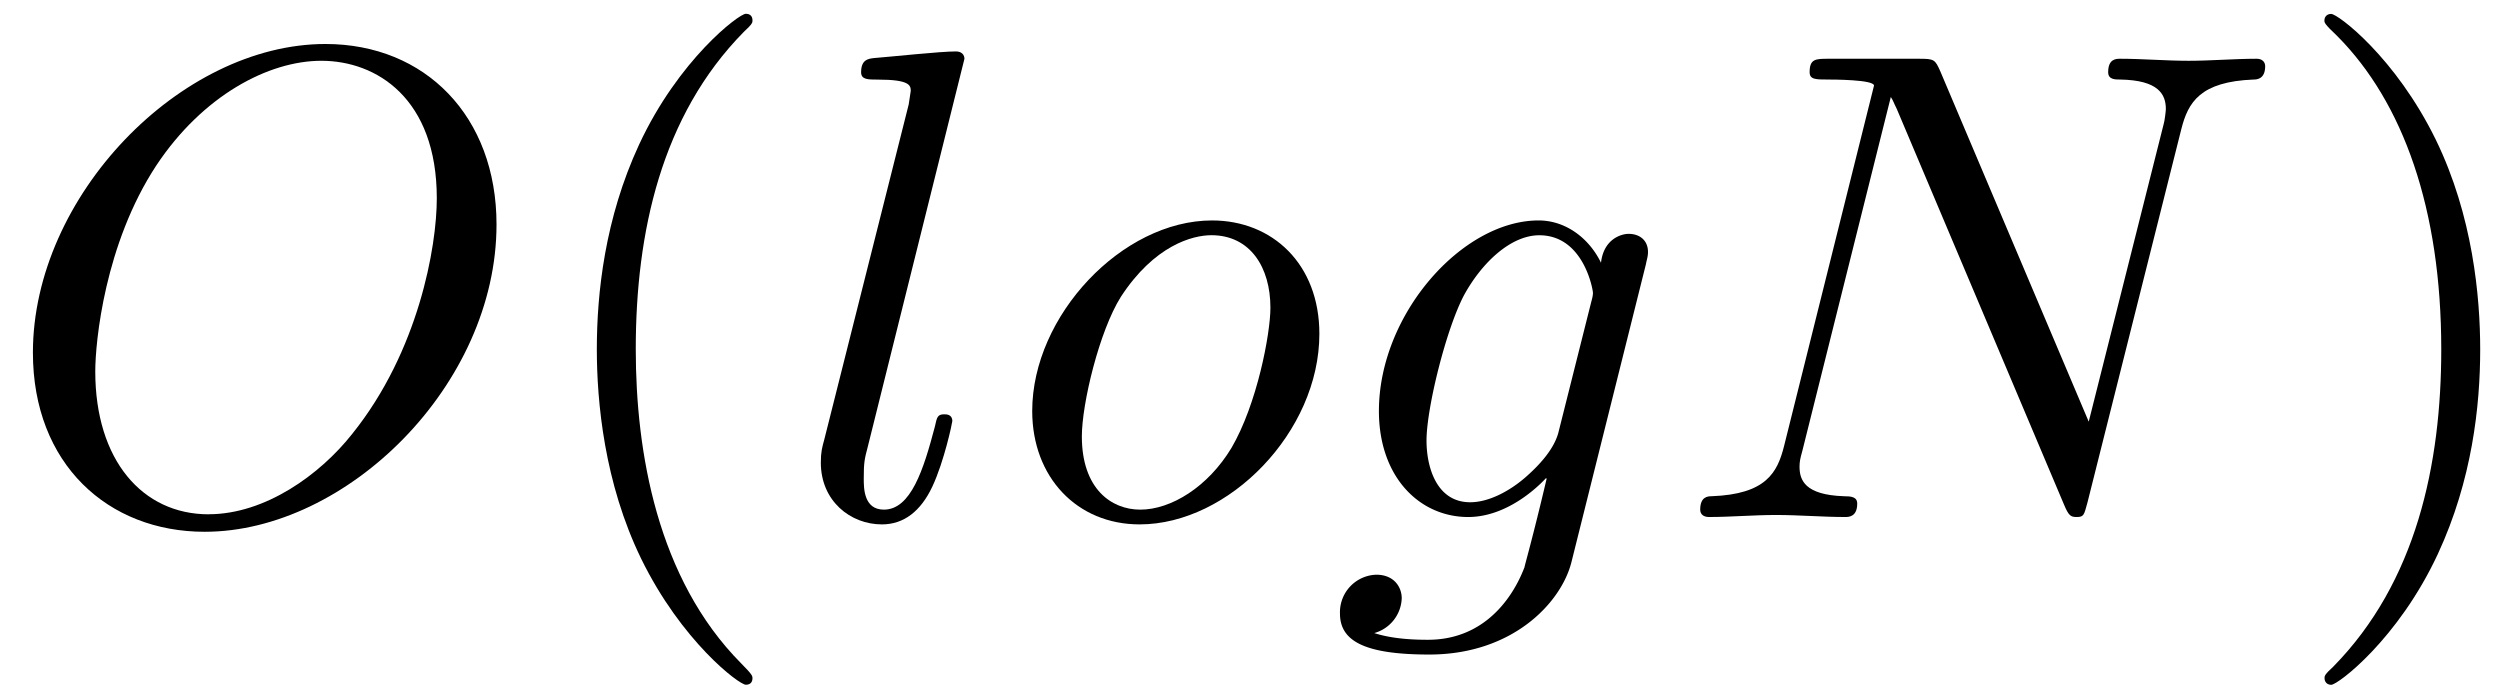 <svg xmlns="http://www.w3.org/2000/svg" xmlns:xlink="http://www.w3.org/1999/xlink" width="68" height="19" viewBox="1872.02 1482.992 40.648 11.357"><defs><path id="g1-40" d="M3.61 2.618c0-.033 0-.054-.185-.24-1.363-1.374-1.712-3.436-1.712-5.105 0-1.898.414-3.797 1.756-5.16.142-.131.142-.153.142-.186 0-.076-.044-.109-.11-.109-.108 0-1.09.742-1.734 2.127-.556 1.2-.687 2.411-.687 3.328 0 .85.12 2.17.72 3.403.655 1.342 1.593 2.051 1.702 2.051.065 0 .109-.032.109-.109"/><path id="g1-41" d="M3.153-2.727c0-.851-.12-2.171-.72-3.404C1.778-7.473.84-8.18.73-8.18c-.066 0-.11.043-.11.108 0 .033 0 .055.208.251C1.9-6.742 2.52-5.007 2.52-2.727c0 1.865-.404 3.785-1.756 5.16-.142.13-.142.152-.142.185 0 .066.043.11.109.11.109 0 1.09-.743 1.734-2.128.557-1.2.688-2.41.688-3.327"/><path id="g0-78" d="M8.247-6.305c.11-.437.306-.775 1.178-.808.055 0 .186-.01.186-.218 0-.01 0-.12-.142-.12-.36 0-.742.033-1.102.033-.37 0-.752-.033-1.112-.033-.066 0-.197 0-.197.218 0 .12.11.12.197.12.621.011.741.24.741.48 0 .033-.021.197-.032.23L6.742-1.55 4.33-7.244c-.087-.196-.098-.207-.35-.207H2.52c-.218 0-.316 0-.316.218 0 .12.098.12.305.12.055 0 .742 0 .742.098L1.789-1.156c-.109.436-.294.785-1.178.818-.066 0-.186.01-.186.218 0 .076.055.12.142.12.35 0 .731-.033 1.091-.033.371 0 .764.033 1.124.033.054 0 .196 0 .196-.218 0-.11-.098-.12-.218-.12-.633-.022-.72-.262-.72-.48 0-.077.01-.131.044-.251l1.44-5.76c.043.065.043.087.098.196L6.338-.207c.077.185.11.207.207.207.12 0 .12-.033.175-.23z"/><path id="g0-79" d="M8.073-4.756c0-1.757-1.157-2.935-2.782-2.935C2.935-7.69.535-5.215.535-2.673.535-.862 1.756.24 3.327.24c2.313 0 4.746-2.39 4.746-4.996M3.393-.044c-1.08 0-1.844-.883-1.844-2.323 0-.48.153-2.073.993-3.35.753-1.134 1.822-1.701 2.683-1.701.895 0 1.877.61 1.877 2.236 0 .786-.295 2.487-1.375 3.83C5.204-.688 4.31-.045 3.393-.045"/><path id="g0-103" d="M5.138-4.113c.011-.065.033-.12.033-.196 0-.186-.131-.295-.316-.295-.11 0-.404.077-.448.47-.196-.404-.578-.688-1.014-.688-1.244 0-2.597 1.527-2.597 3.098C.796-.644 1.462 0 2.247 0c.644 0 1.157-.513 1.266-.633l.01.011c-.228.971-.36 1.418-.36 1.44-.043.098-.414 1.178-1.57 1.178-.208 0-.568-.01-.873-.109a.61.61 0 0 0 .447-.567c0-.175-.12-.382-.414-.382a.61.61 0 0 0-.59.633c0 .447.404.665 1.452.665 1.363 0 2.149-.85 2.312-1.505zM3.72-1.396c-.065.283-.316.556-.556.763-.23.197-.568.393-.884.393-.545 0-.71-.567-.71-1.004 0-.523.317-1.81.612-2.367.294-.534.763-.97 1.222-.97.72 0 .872.883.872.937s-.021.12-.032.164z"/><path id="g0-108" d="M2.815-7.45c0-.012 0-.12-.142-.12-.251 0-1.048.086-1.331.108-.087.011-.207.022-.207.23 0 .12.109.12.272.12.524 0 .535.097.535.185l-.033.218L.535-1.255c-.033.12-.055.197-.055.371C.48-.262.96.12 1.473.12c.36 0 .632-.218.818-.61.196-.415.327-1.048.327-1.07 0-.11-.098-.11-.13-.11-.11 0-.12.045-.153.197-.186.71-.393 1.353-.83 1.353-.327 0-.327-.35-.327-.502 0-.262.011-.316.066-.523z"/><path id="g0-111" d="M5.116-2.978c0-1.135-.763-1.844-1.745-1.844-1.462 0-2.924 1.55-2.924 3.098C.447-.644 1.178.12 2.193.12c1.45 0 2.923-1.505 2.923-3.098M2.204-.12c-.47 0-.95-.338-.95-1.19 0-.534.284-1.712.633-2.268.546-.84 1.168-1.004 1.473-1.004.633 0 .96.524.96 1.178 0 .426-.218 1.571-.633 2.28C3.305-.49 2.705-.12 2.204-.12"/></defs><g id="page1"><use xlink:href="#g0-79" x="1872.02" y="1491.398"/><use xlink:href="#g1-40" x="1880.644" y="1491.398"/><use xlink:href="#g0-108" x="1884.886" y="1491.398"/><use xlink:href="#g0-111" x="1888.356" y="1491.398"/><use xlink:href="#g0-103" x="1893.644" y="1491.398"/><use xlink:href="#g0-78" x="1899.239" y="1491.398"/><use xlink:href="#g1-41" x="1909.193" y="1491.398"/></g><script type="text/ecmascript">if(window.parent.postMessage)window.parent.postMessage(&quot;3.70313|51|14.25|&quot;+window.location,&quot;*&quot;);</script></svg>